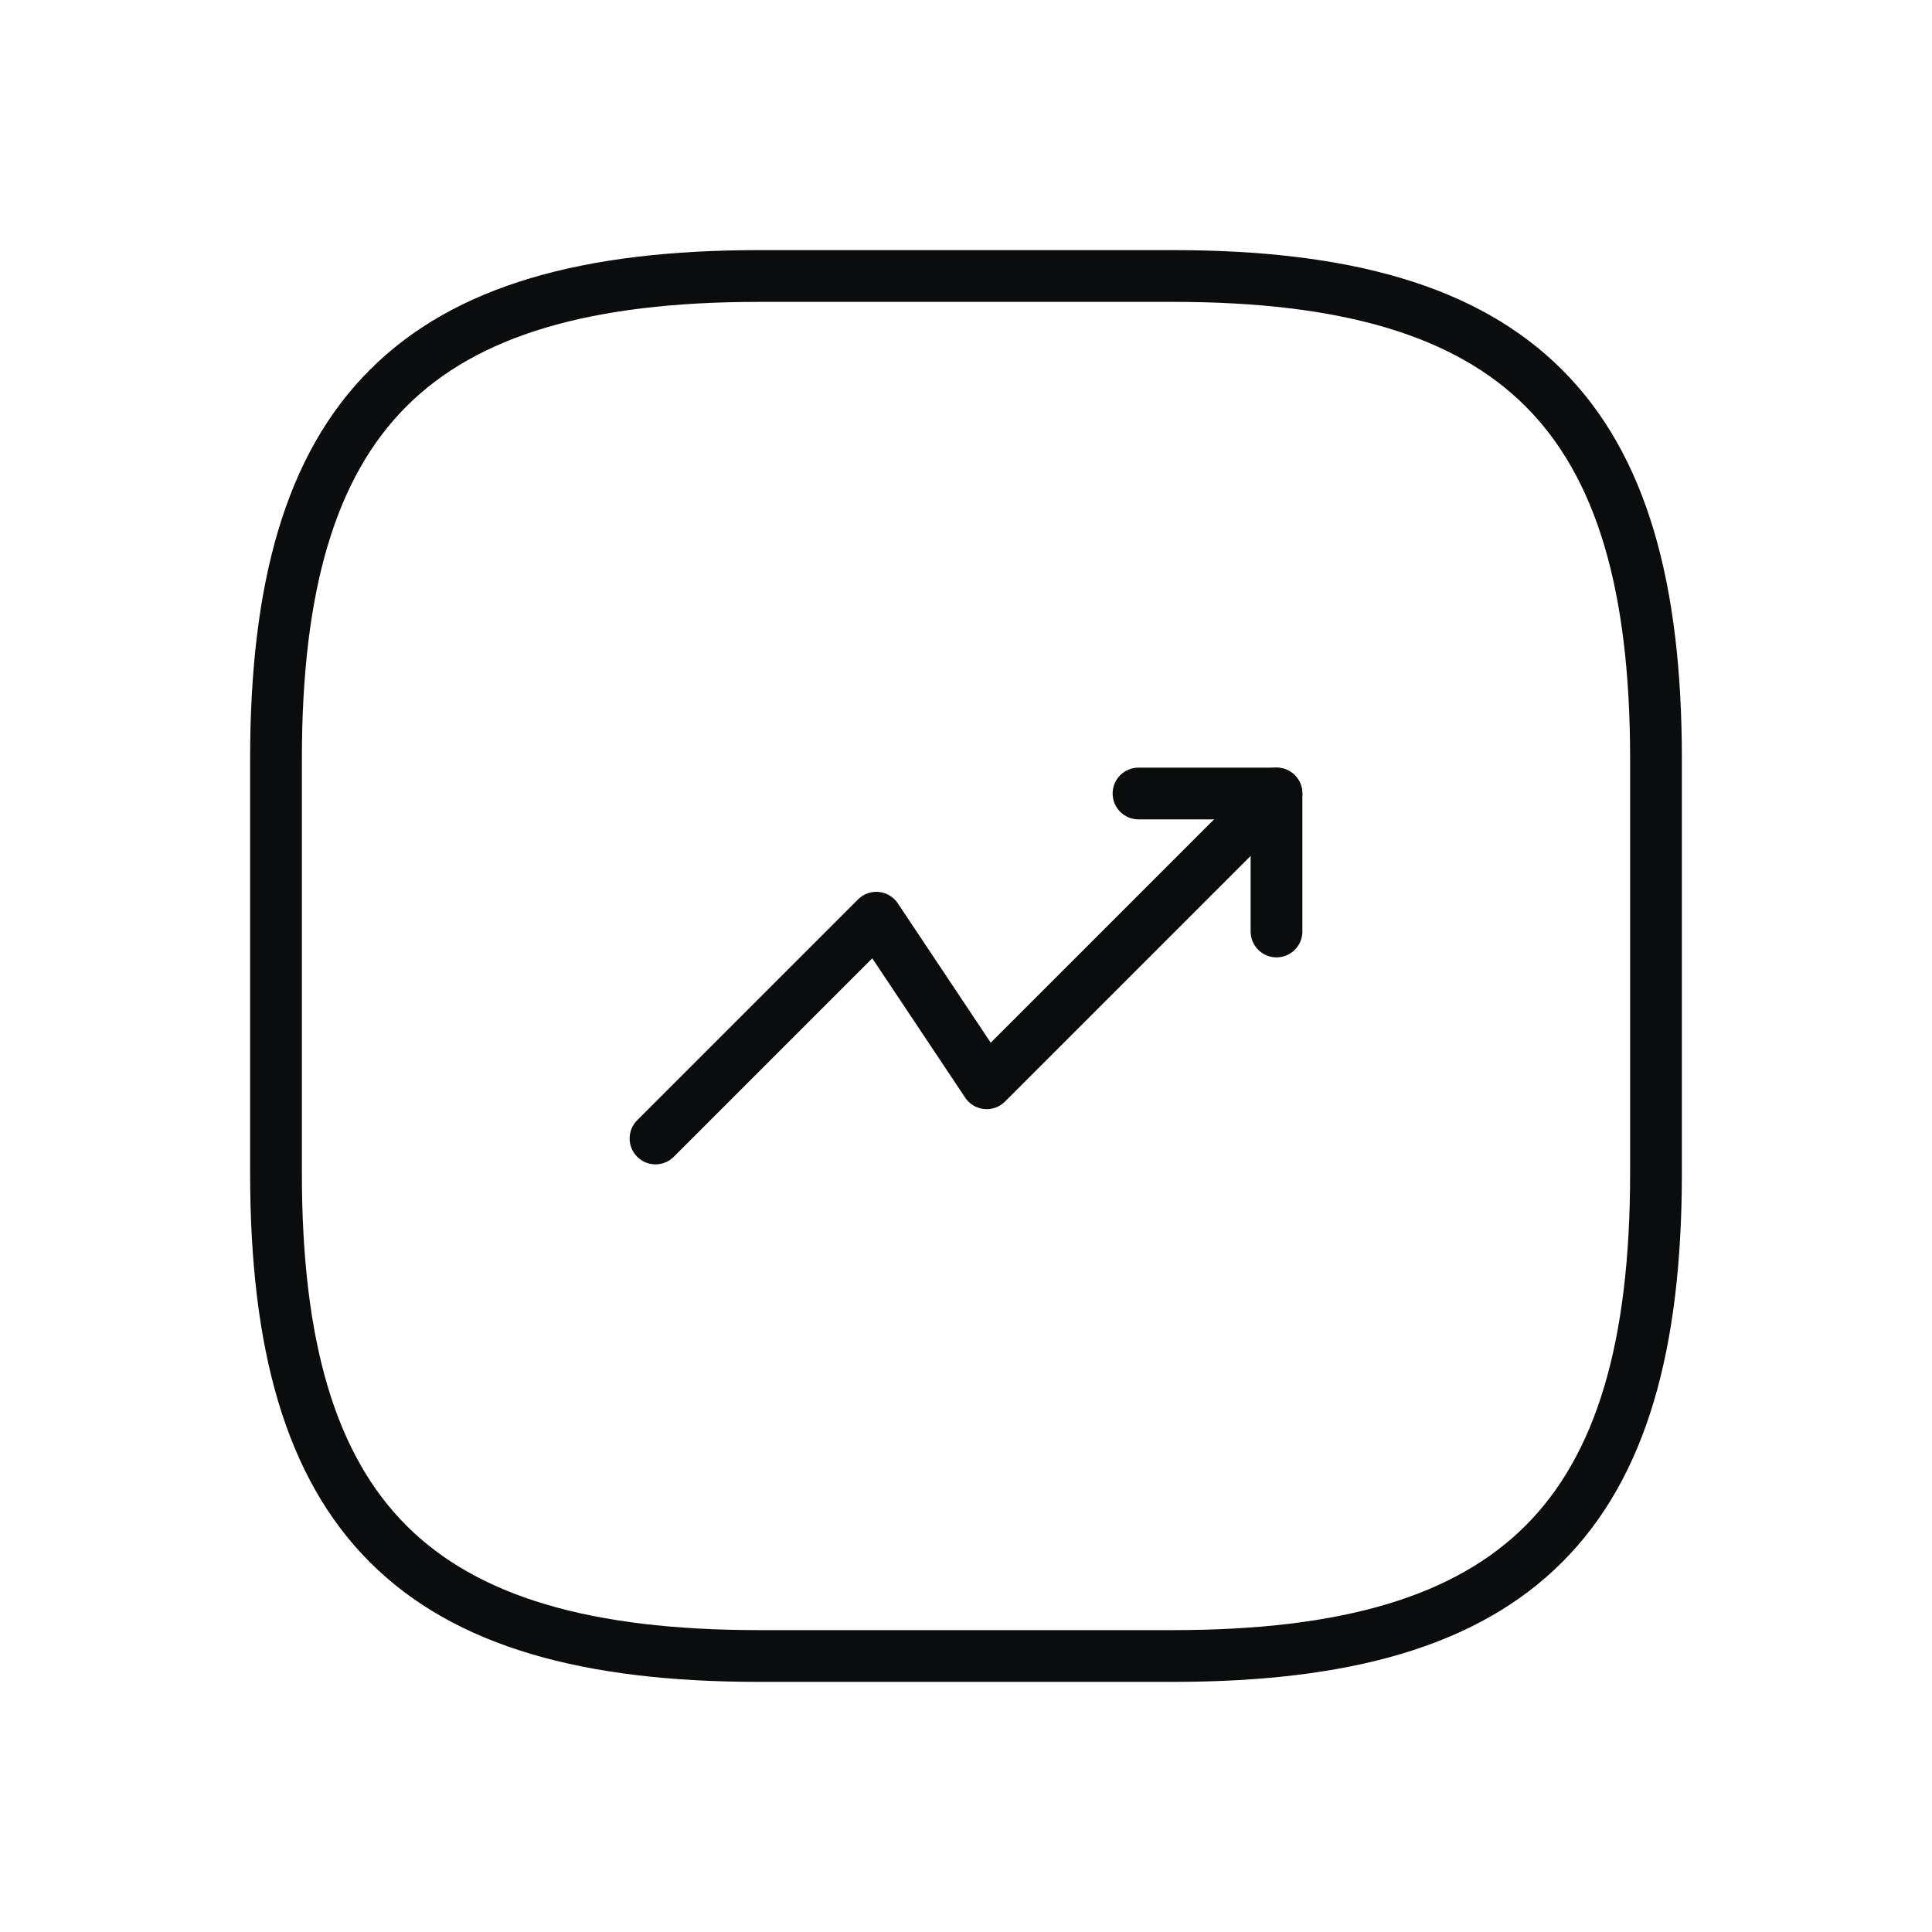 <svg width="56" height="56" viewBox="0 0 56 56" fill="none" xmlns="http://www.w3.org/2000/svg">
<path fill-rule="evenodd" clip-rule="evenodd" d="M37.53 22.47C37.823 22.763 37.823 23.237 37.53 23.53L29.13 31.93C28.971 32.089 28.75 32.169 28.526 32.146C28.302 32.124 28.101 32.003 27.976 31.816L25.283 27.777L19.53 33.53C19.237 33.823 18.763 33.823 18.47 33.53C18.177 33.237 18.177 32.763 18.47 32.47L24.87 26.07C25.029 25.911 25.25 25.831 25.474 25.854C25.698 25.876 25.899 25.997 26.024 26.184L28.717 30.223L36.47 22.47C36.763 22.177 37.237 22.177 37.53 22.47Z" fill="#0B0C0D"/>
<path fill-rule="evenodd" clip-rule="evenodd" d="M32.25 23C32.25 22.586 32.586 22.25 33 22.25H37C37.414 22.25 37.75 22.586 37.75 23V27C37.75 27.414 37.414 27.75 37 27.75C36.586 27.75 36.25 27.414 36.25 27V23.75H33C32.586 23.75 32.25 23.414 32.25 23Z" fill="#0B0C0D"/>
<path fill-rule="evenodd" clip-rule="evenodd" d="M10.72 10.72C13.179 8.26 16.926 7.25 22 7.25H34C39.074 7.25 42.821 8.26 45.28 10.72C47.74 13.179 48.75 16.926 48.75 22V34C48.75 39.074 47.74 42.821 45.28 45.28C42.821 47.74 39.074 48.75 34 48.75H22C16.926 48.75 13.179 47.74 10.72 45.28C8.26 42.821 7.25 39.074 7.25 34V22C7.25 16.926 8.26 13.179 10.72 10.72ZM11.78 11.78C9.74 13.821 8.75 17.074 8.75 22V34C8.75 38.926 9.74 42.179 11.78 44.22C13.821 46.26 17.074 47.25 22 47.25H34C38.926 47.25 42.179 46.26 44.22 44.22C46.26 42.179 47.25 38.926 47.25 34V22C47.25 17.074 46.26 13.821 44.22 11.78C42.179 9.74 38.926 8.75 34 8.75H22C17.074 8.75 13.821 9.74 11.78 11.78Z" fill="#0B0C0D"/>
</svg>
